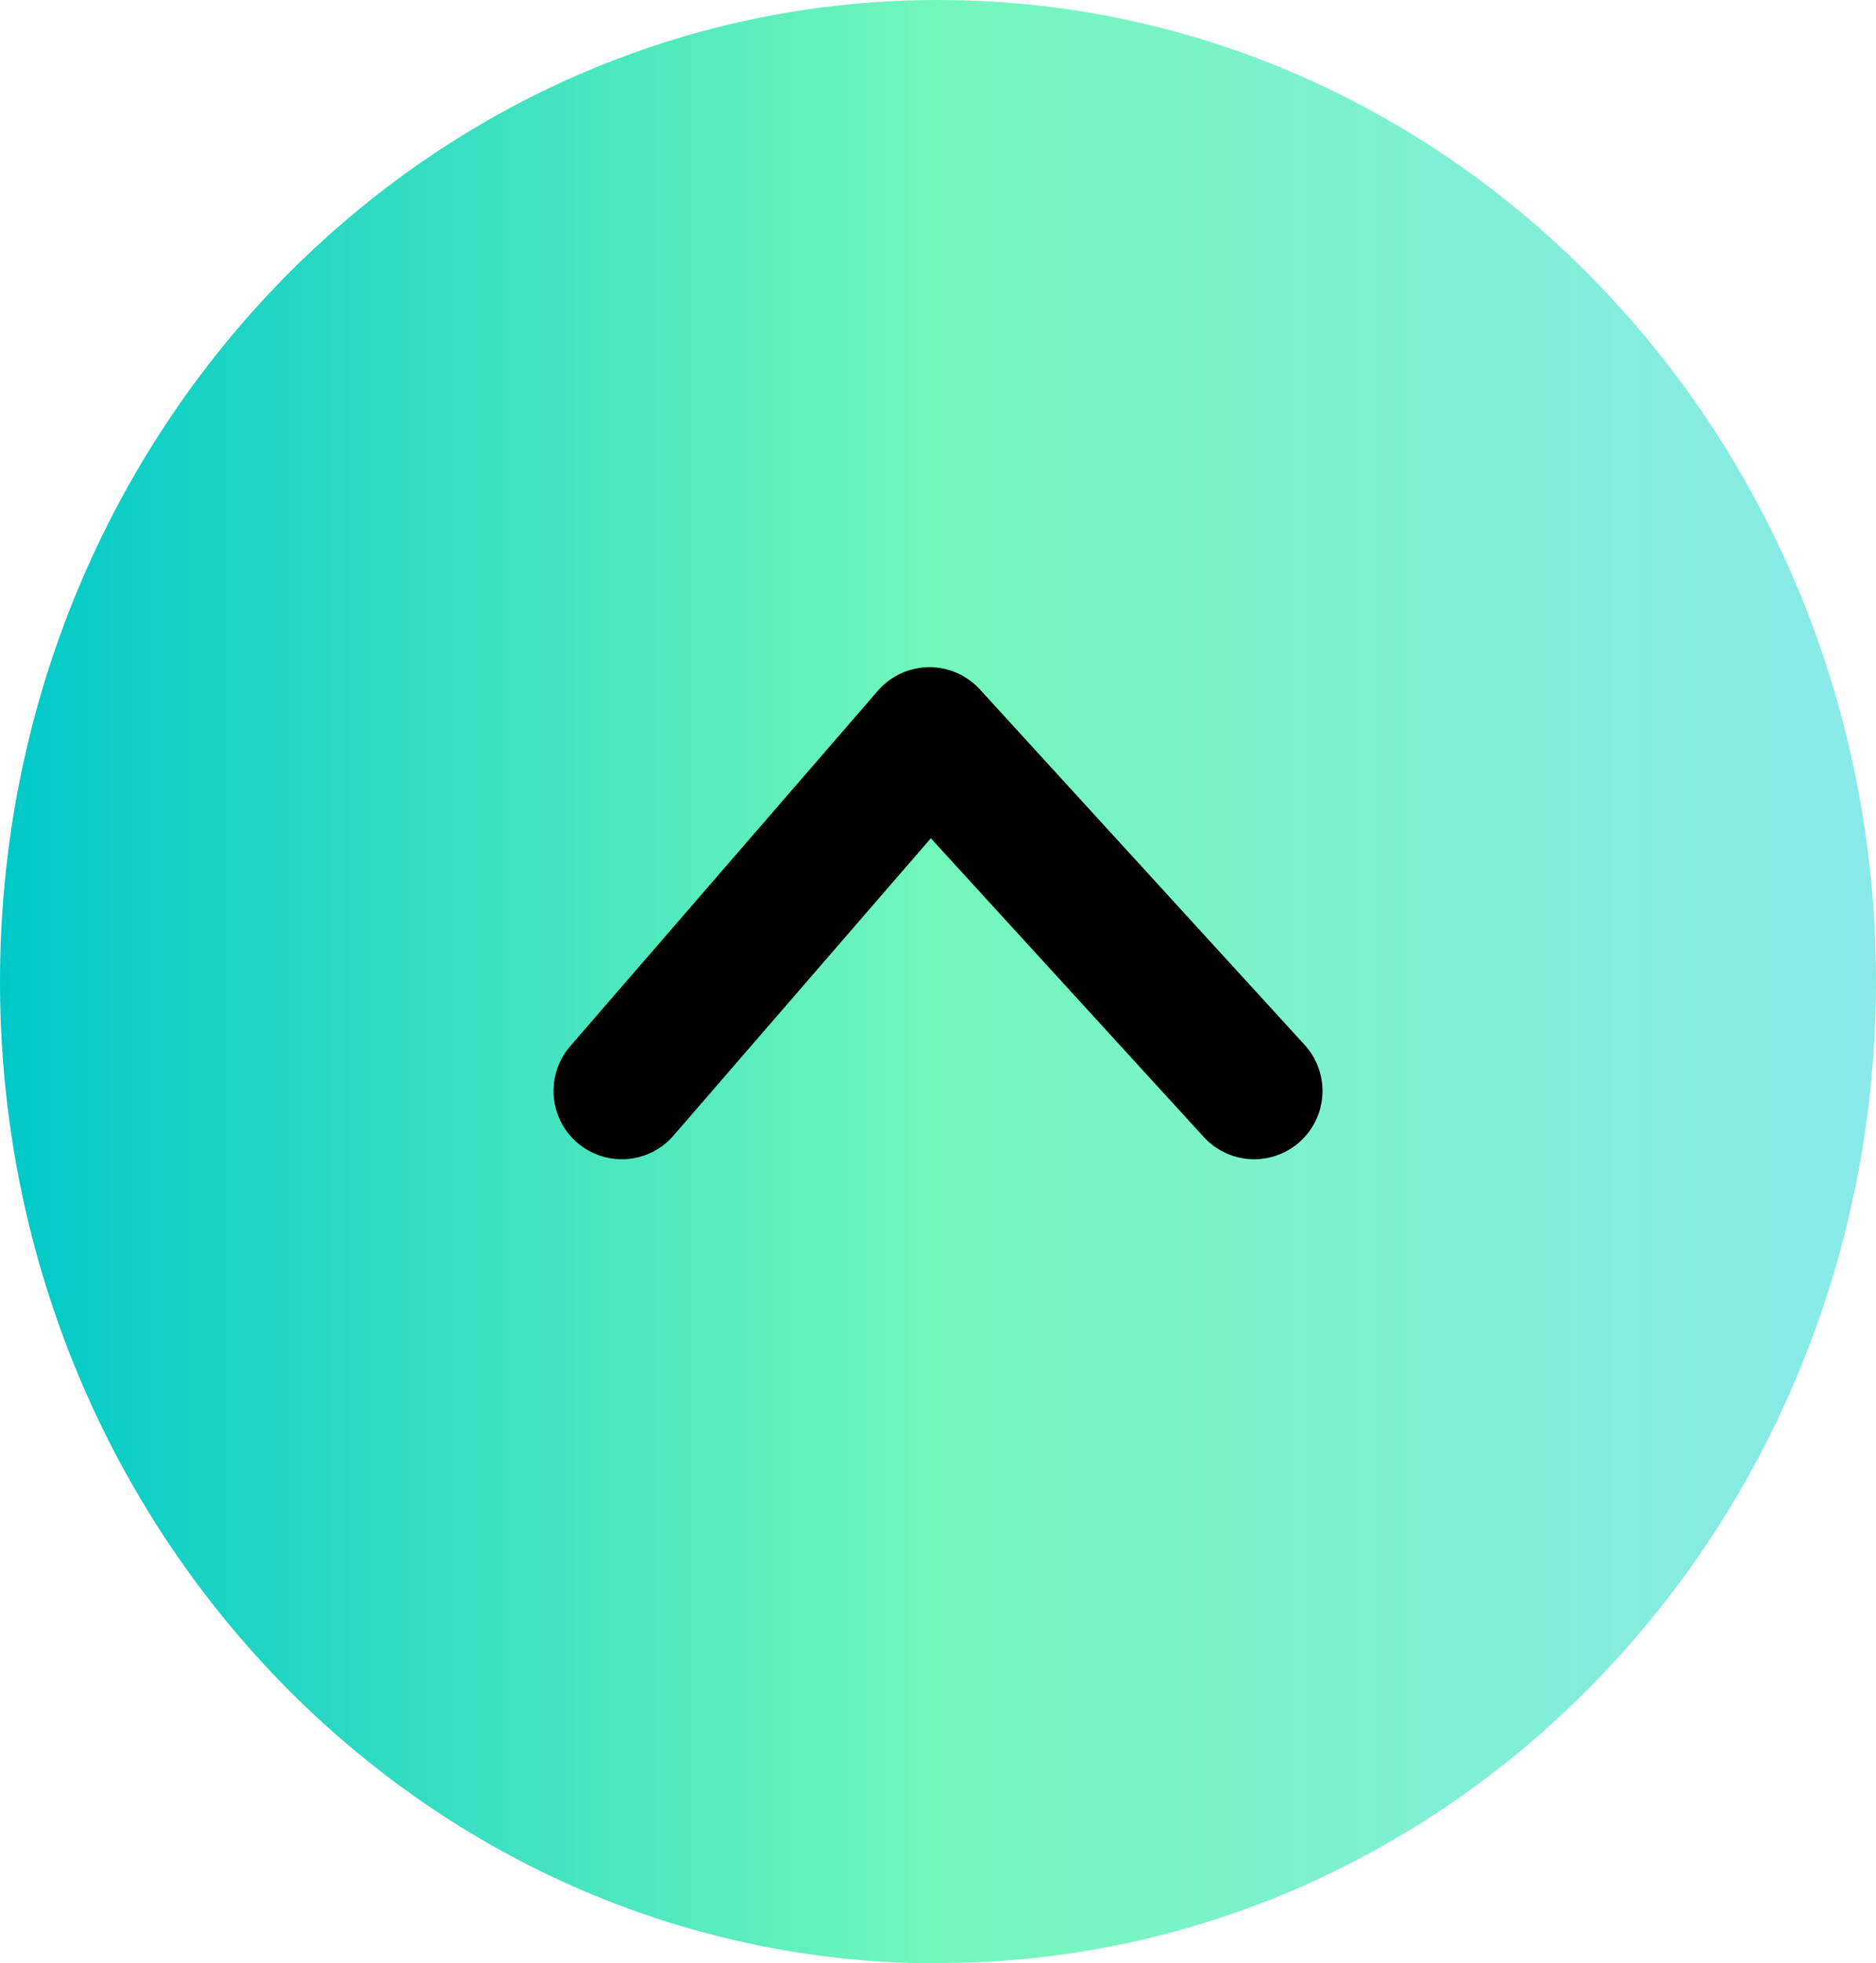<?xml version="1.0" encoding="UTF-8"?>
<svg id="Layer_1" data-name="Layer 1" xmlns="http://www.w3.org/2000/svg" version="1.1" xmlns:xlink="http://www.w3.org/1999/xlink" viewBox="0 0 54.94 57.49">
  <defs>
    <style>
      .cls-1 {
        stroke: #000;
        stroke-linecap: round;
        stroke-linejoin: round;
        stroke-width: 4px;
      }

      .cls-1, .cls-2 {
        fill: none;
      }

      .cls-2, .cls-3 {
        stroke-width: 0px;
      }

      .cls-4 {
        clip-path: url(#clippath);
      }

      .cls-3 {
        fill: url(#New_Gradient_Swatch_3);
      }
    </style>
    <clipPath id="clippath">
      <rect class="cls-2" x="0" width="54.94" height="57.49"/>
    </clipPath>
    <linearGradient id="New_Gradient_Swatch_3" data-name="New Gradient Swatch 3" x1="0" y1="28.75" x2="54.94" y2="28.75" gradientUnits="userSpaceOnUse">
      <stop offset="0" stop-color="#00c8c8"/>
      <stop offset=".5" stop-color="#73f7bb"/>
      <stop offset="1" stop-color="#8ae9e9"/>
    </linearGradient>
  </defs>
  <g class="cls-4">
    <path class="cls-3" d="M27.47,57.49c15.17,0,27.47-12.87,27.47-28.75S42.64,0,27.47,0,0,12.87,0,28.75s12.3,28.75,27.47,28.75"/>
  </g>
  <polyline class="cls-1" points="36.73 31.95 27.22 21.54 18.21 31.95"/>
</svg>